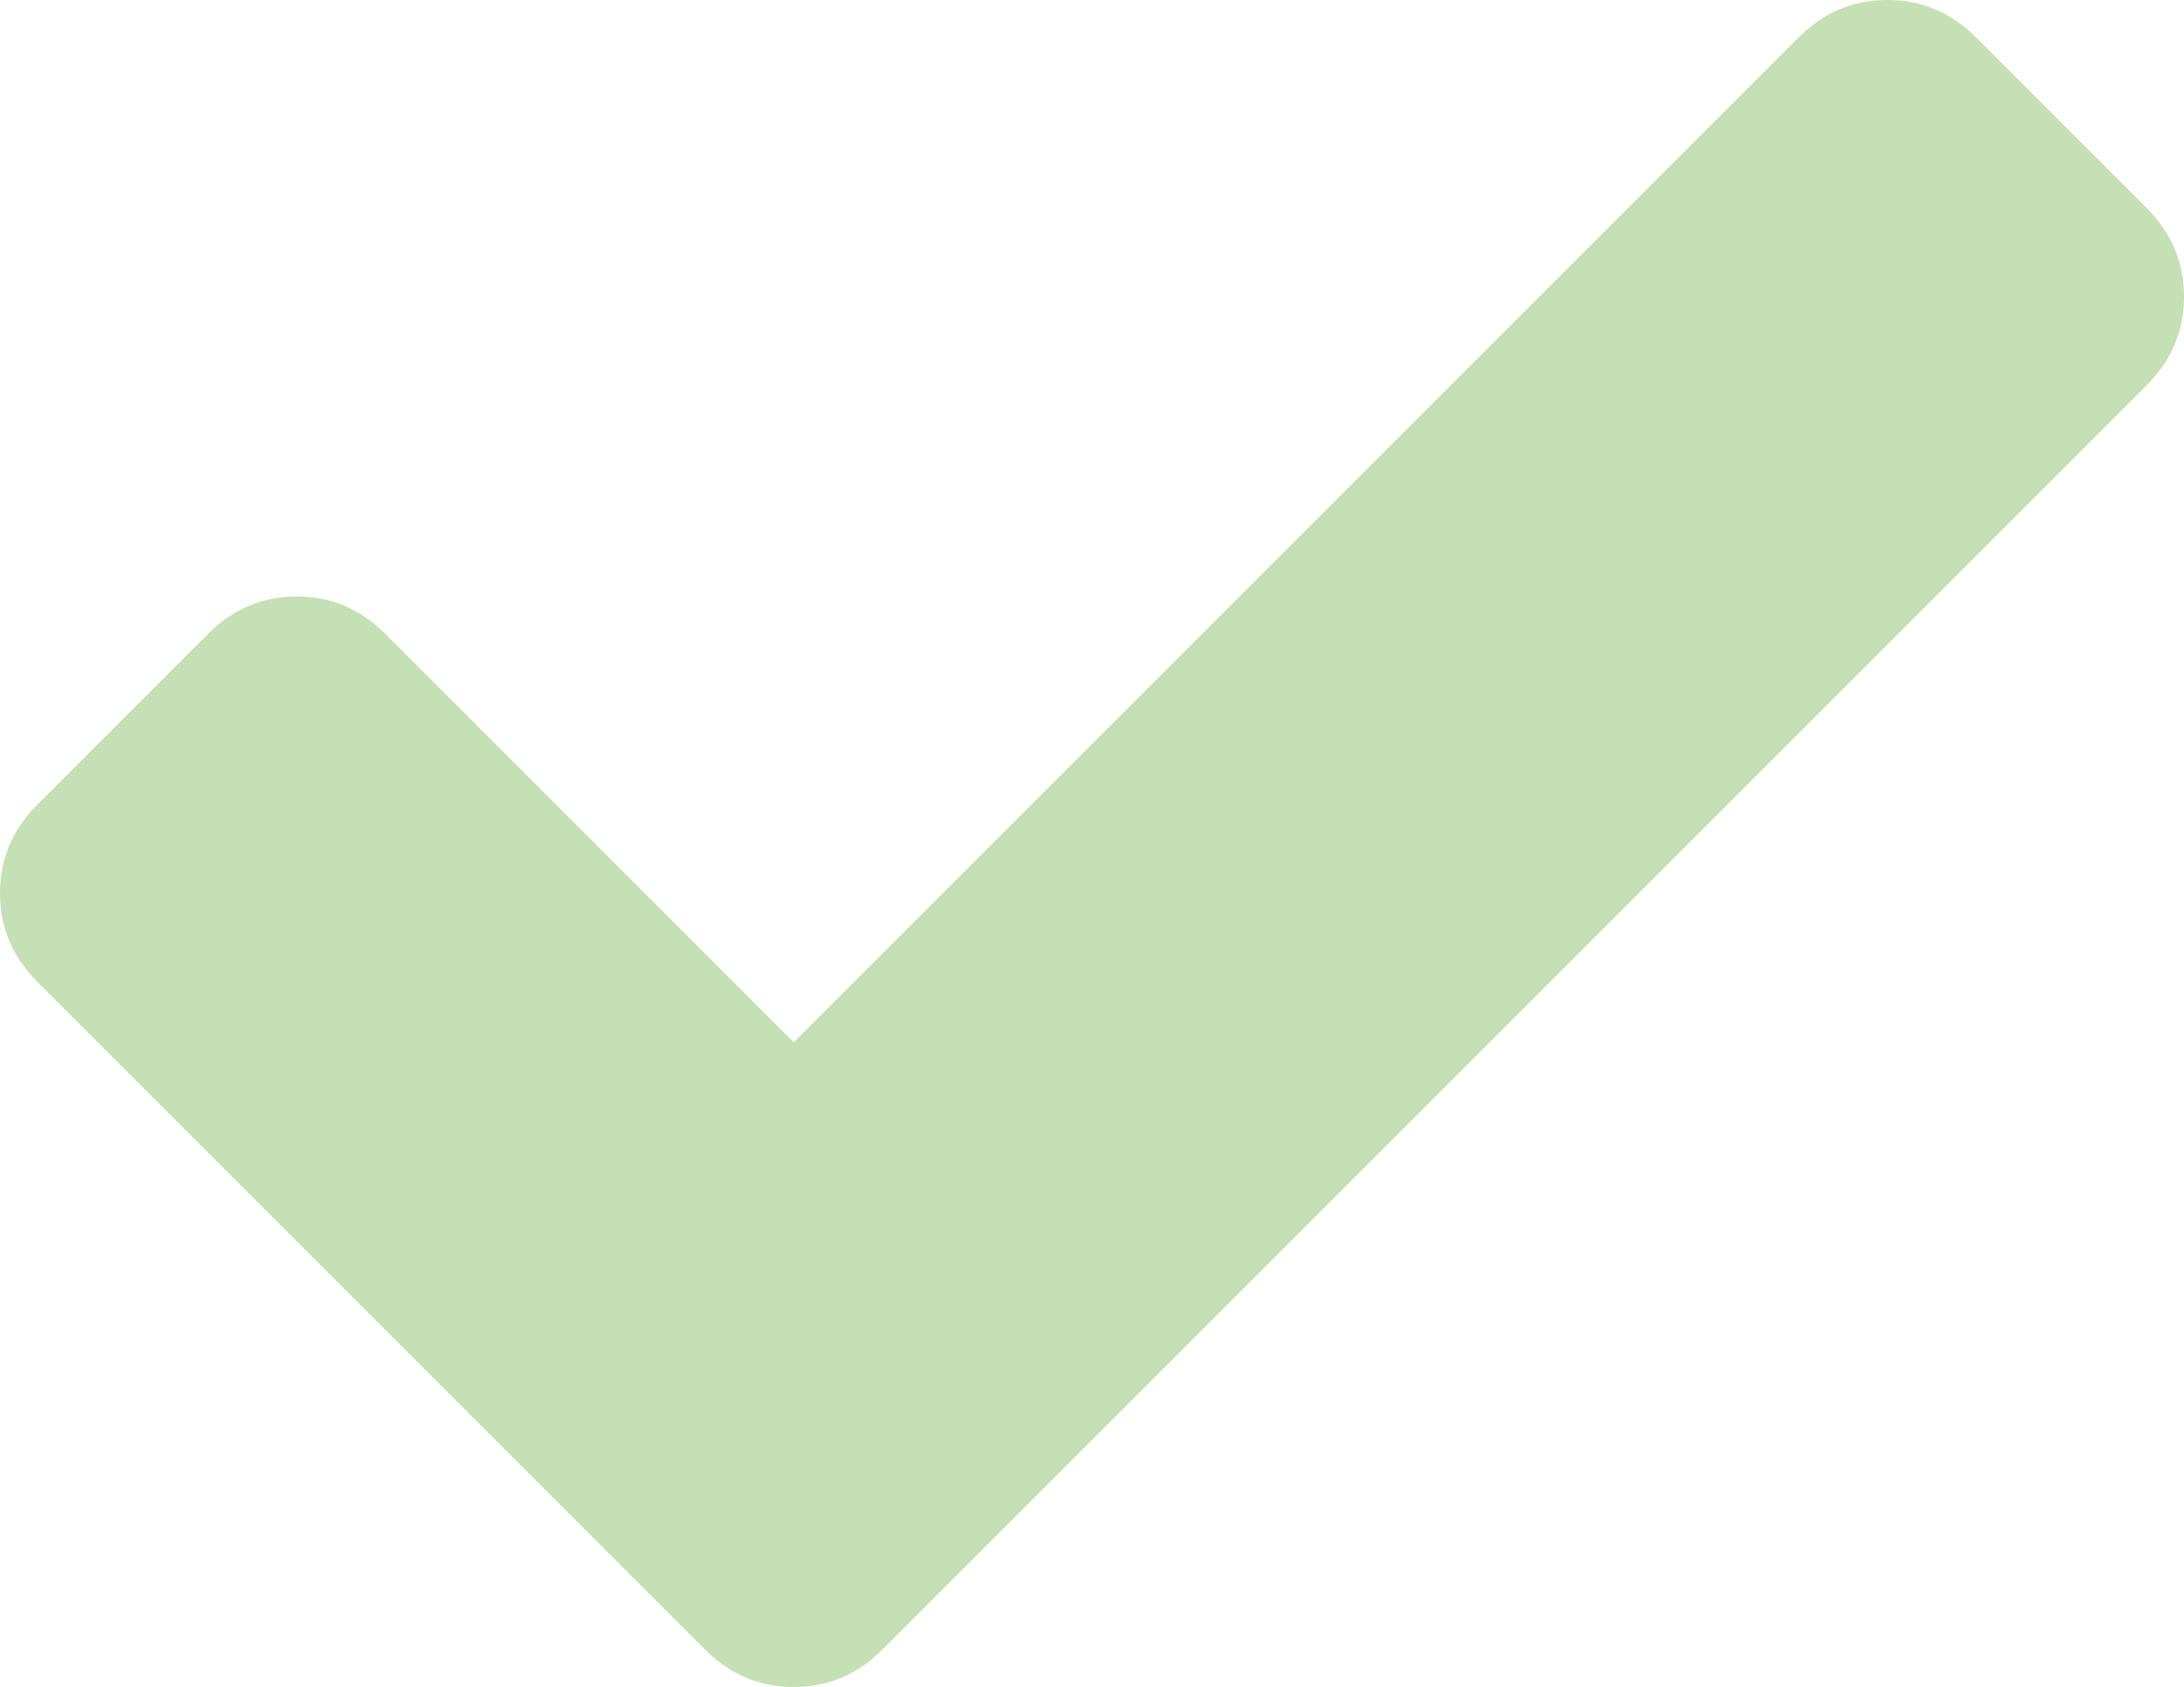 <?xml version="1.0" encoding="UTF-8" standalone="no"?> <!-- Created with Inkscape (http://www.inkscape.org/) --> <svg xmlns:dc="http://purl.org/dc/elements/1.1/" xmlns:cc="http://creativecommons.org/ns#" xmlns:rdf="http://www.w3.org/1999/02/22-rdf-syntax-ns#" xmlns:svg="http://www.w3.org/2000/svg" xmlns="http://www.w3.org/2000/svg" xmlns:sodipodi="http://sodipodi.sourceforge.net/DTD/sodipodi-0.dtd" xmlns:inkscape="http://www.inkscape.org/namespaces/inkscape" width="114.532mm" height="88.464mm" viewBox="0 0 114.532 88.464" id="svg8" inkscape:version="0.92.0 r15299" sodipodi:docname="check2.svg"> <defs id="defs2"></defs>  <g inkscape:label="Layer 1" inkscape:groupmode="layer" id="layer1" transform="translate(-25.773,-64.274)"> <path inkscape:connector-curvature="0" d="m 138.35,75.19 -8.961,-8.961 c -1.303,-1.303 -2.852,-1.955 -4.645,-1.955 -1.79,0 -3.34,0.652 -4.642,1.955 L 67.397,118.933 45.975,97.509 c -1.304,-1.304 -2.852,-1.955 -4.643,-1.955 -1.792,0 -3.339,0.651 -4.643,1.955 l -8.96,8.96 c -1.303,1.303 -1.956,2.851 -1.956,4.644 0,1.792 0.652,3.339 1.956,4.643 l 35.027,35.027 c 1.304,1.304 2.852,1.955 4.643,1.955 1.791,0 3.339,-0.65 4.643,-1.955 L 138.349,84.476 c 1.302,-1.303 1.956,-2.851 1.956,-4.643 0,-1.792 -0.651,-3.34 -1.955,-4.643 z" data-original="#000000" style="fill:#c5e0b4;stroke-width:0.285" class="" id="path4487"></path> <g id="g4493" transform="matrix(0.285,0,0,0.285,-162.983,81.1)"></g> <g id="g4495" transform="matrix(0.285,0,0,0.285,-162.983,81.1)"></g> <g id="g4497" transform="matrix(0.285,0,0,0.285,-162.983,81.1)"></g> <g id="g4499" transform="matrix(0.285,0,0,0.285,-162.983,81.1)"></g> <g id="g4501" transform="matrix(0.285,0,0,0.285,-162.983,81.1)"></g> <g id="g4503" transform="matrix(0.285,0,0,0.285,-162.983,81.1)"></g> <g id="g4505" transform="matrix(0.285,0,0,0.285,-162.983,81.1)"></g> <g id="g4507" transform="matrix(0.285,0,0,0.285,-162.983,81.1)"></g> <g id="g4509" transform="matrix(0.285,0,0,0.285,-162.983,81.1)"></g> <g id="g4511" transform="matrix(0.285,0,0,0.285,-162.983,81.1)"></g> <g id="g4513" transform="matrix(0.285,0,0,0.285,-162.983,81.1)"></g> <g id="g4515" transform="matrix(0.285,0,0,0.285,-162.983,81.1)"></g> <g id="g4517" transform="matrix(0.285,0,0,0.285,-162.983,81.1)"></g> <g id="g4519" transform="matrix(0.285,0,0,0.285,-162.983,81.1)"></g> <g id="g4521" transform="matrix(0.285,0,0,0.285,-162.983,81.1)"></g> </g> </svg> 